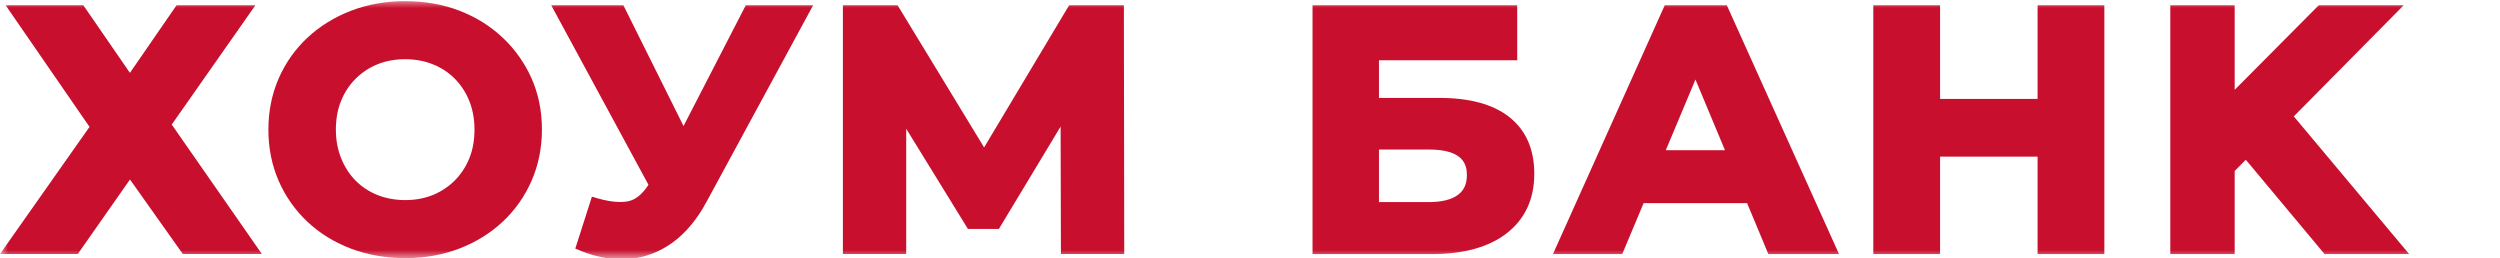 <svg width="155" height="16" viewBox="0 0 155 16" fill="none" xmlns="http://www.w3.org/2000/svg">
<g clip-path="url(#clip0_0_1)">
<mask id="mask0_0_1" style="mask-type:luminance" maskUnits="userSpaceOnUse" x="0" y="0" width="155" height="16">
<path d="M155 0H0V16H155V0Z" fill="white"/>
</mask>
<g mask="url(#mask0_0_1)">
<path d="M11.334 15.748L8.058 11.129L4.823 15.748H0L5.55 7.866L0.348 0.325H5.166L8.055 4.517L10.947 0.325H15.836L10.648 7.722L16.237 15.748H11.334Z" fill="#C8102E"/>
<path d="M25.14 16.004C23.928 16.004 22.792 15.805 21.757 15.414C20.72 15.019 19.809 14.459 19.052 13.74C18.292 13.025 17.694 12.173 17.274 11.207C16.854 10.242 16.64 9.175 16.64 8.04C16.64 6.903 16.854 5.837 17.274 4.871C17.694 3.905 18.297 3.051 19.063 2.335C19.829 1.62 20.737 1.059 21.765 0.665C22.792 0.27 23.919 0.072 25.118 0.072C26.331 0.072 27.462 0.27 28.482 0.662C29.503 1.056 30.405 1.617 31.165 2.333C31.923 3.048 32.526 3.897 32.954 4.852C33.382 5.812 33.599 6.881 33.599 8.035C33.599 9.172 33.382 10.242 32.954 11.216C32.526 12.187 31.925 13.041 31.165 13.748C30.408 14.456 29.506 15.016 28.485 15.408C27.462 15.803 26.337 16.004 25.14 16.004ZM25.118 3.671C24.501 3.671 23.93 3.775 23.415 3.981C22.901 4.188 22.446 4.487 22.056 4.874C21.667 5.26 21.362 5.723 21.148 6.25C20.931 6.781 20.824 7.382 20.824 8.035C20.824 8.674 20.934 9.273 21.151 9.812C21.365 10.348 21.669 10.816 22.051 11.202C22.432 11.586 22.888 11.885 23.406 12.092C23.928 12.298 24.504 12.405 25.121 12.405C25.738 12.405 26.312 12.301 26.825 12.094C27.338 11.887 27.793 11.588 28.183 11.202C28.573 10.816 28.877 10.353 29.094 9.825C29.311 9.295 29.418 8.694 29.418 8.04C29.418 7.388 29.308 6.786 29.094 6.256C28.88 5.725 28.575 5.263 28.194 4.876C27.812 4.493 27.357 4.194 26.839 3.987C26.312 3.777 25.736 3.671 25.118 3.671Z" fill="#C8102E"/>
<path d="M38.521 16.075C37.695 16.075 36.834 15.892 35.964 15.536L35.668 15.414L36.697 12.195L37.026 12.29C37.561 12.445 38.038 12.524 38.447 12.524C38.62 12.524 38.782 12.511 38.933 12.481C39.391 12.394 39.816 12.053 40.2 11.466L40.206 11.46L34.175 0.325H38.65L42.379 7.815L46.239 0.325H50.415L43.814 12.497C43.227 13.591 42.516 14.442 41.707 15.033C40.886 15.629 39.973 15.974 38.993 16.056C38.837 16.067 38.678 16.075 38.521 16.075Z" fill="#C8102E"/>
<path d="M65.777 15.748L65.758 7.847L61.933 14.192H60.01L56.185 7.983V15.748H52.259V0.325H55.65L61.014 9.14L66.287 0.325H69.681L69.703 15.748H65.777Z" fill="#C8102E"/>
<path d="M81.377 15.751V0.327H94.067V3.736H85.496V6.071H89.26C91.129 6.071 92.585 6.471 93.584 7.262C94.607 8.073 95.126 9.254 95.126 10.775C95.126 12.339 94.553 13.577 93.422 14.459C92.317 15.318 90.753 15.754 88.772 15.754H81.377V15.751ZM88.582 12.53C89.378 12.53 89.987 12.38 90.39 12.083C90.766 11.806 90.947 11.406 90.947 10.859C90.947 10.176 90.703 9.27 88.582 9.27H85.496V12.53H88.582Z" fill="#C8102E"/>
<path d="M109.637 15.751L108.32 12.595H101.903L100.58 15.751H96.284L103.214 0.327H107.064L114.019 15.751H109.637ZM106.948 9.311L105.118 4.931L103.28 9.311H106.948Z" fill="#C8102E"/>
<path d="M126.33 15.751V9.711H120.285V15.751H116.145V0.327H120.285V6.133H126.33V0.327H130.47V15.751H126.33Z" fill="#C8102E"/>
<path d="M144.122 15.751L139.239 9.904L138.55 10.601V15.751H134.558V0.327H138.55V5.57L143.76 0.327H149.028L142.216 7.216L149.366 15.751H144.122Z" fill="#C8102E"/>
</g>
</g>
<defs>
<clipPath id="clip0_0_1">
<rect width="155" height="16" fill="white"/>
</clipPath>
</defs>
</svg>

